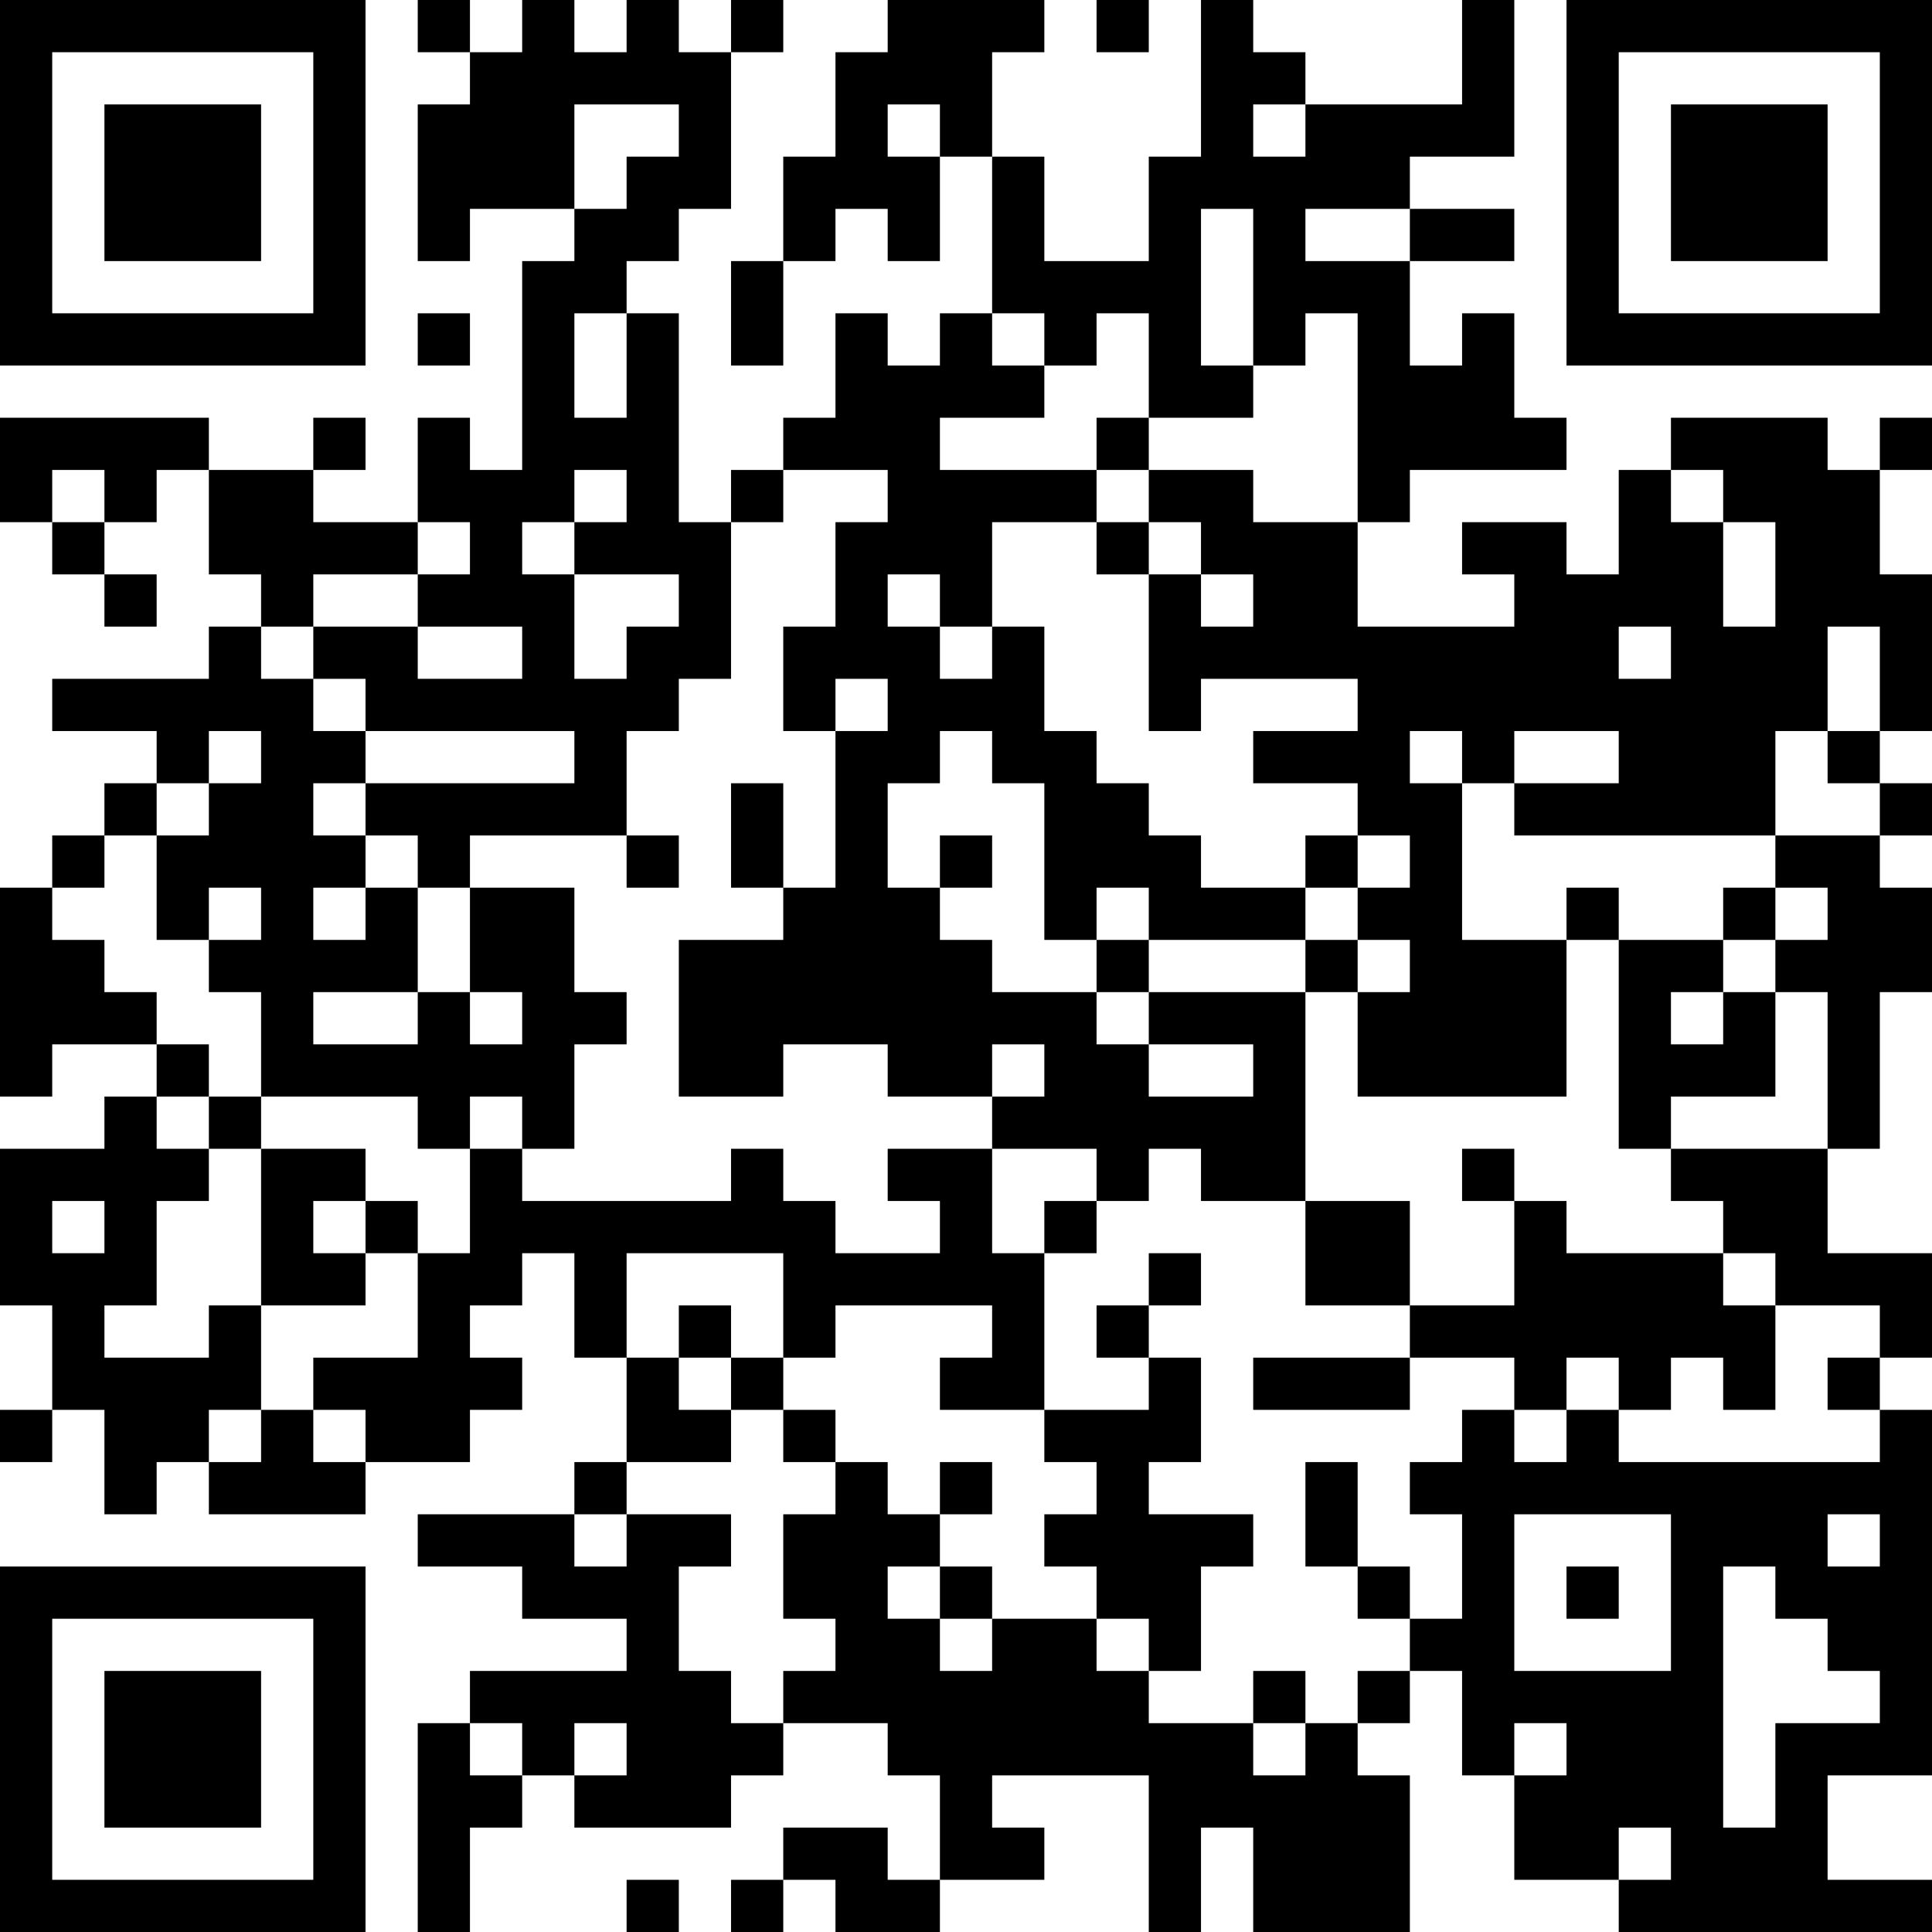 <?xml version="1.0" encoding="UTF-8"?>
<svg xmlns="http://www.w3.org/2000/svg" version="1.1" width="400" height="400" viewBox="0 0 400 400"><rect x="0" y="0" width="400" height="400" fill="#ffffff"/><g transform="scale(10.811)"><g transform="translate(0,0)"><path fill-rule="evenodd" d="M8 0L8 1L9 1L9 2L8 2L8 5L9 5L9 4L11 4L11 5L10 5L10 9L9 9L9 8L8 8L8 10L6 10L6 9L7 9L7 8L6 8L6 9L4 9L4 8L0 8L0 10L1 10L1 11L2 11L2 12L3 12L3 11L2 11L2 10L3 10L3 9L4 9L4 11L5 11L5 12L4 12L4 13L1 13L1 14L3 14L3 15L2 15L2 16L1 16L1 17L0 17L0 21L1 21L1 20L3 20L3 21L2 21L2 22L0 22L0 25L1 25L1 27L0 27L0 28L1 28L1 27L2 27L2 29L3 29L3 28L4 28L4 29L7 29L7 28L9 28L9 27L10 27L10 26L9 26L9 25L10 25L10 24L11 24L11 26L12 26L12 28L11 28L11 29L8 29L8 30L10 30L10 31L12 31L12 32L9 32L9 33L8 33L8 37L9 37L9 35L10 35L10 34L11 34L11 35L14 35L14 34L15 34L15 33L17 33L17 34L18 34L18 36L17 36L17 35L15 35L15 36L14 36L14 37L15 37L15 36L16 36L16 37L18 37L18 36L20 36L20 35L19 35L19 34L22 34L22 37L23 37L23 35L24 35L24 37L27 37L27 34L26 34L26 33L27 33L27 32L28 32L28 34L29 34L29 36L31 36L31 37L37 37L37 36L35 36L35 34L37 34L37 27L36 27L36 26L37 26L37 24L35 24L35 22L36 22L36 19L37 19L37 17L36 17L36 16L37 16L37 15L36 15L36 14L37 14L37 11L36 11L36 9L37 9L37 8L36 8L36 9L35 9L35 8L32 8L32 9L31 9L31 11L30 11L30 10L28 10L28 11L29 11L29 12L26 12L26 10L27 10L27 9L30 9L30 8L29 8L29 6L28 6L28 7L27 7L27 5L29 5L29 4L27 4L27 3L29 3L29 0L28 0L28 2L25 2L25 1L24 1L24 0L23 0L23 3L22 3L22 5L20 5L20 3L19 3L19 1L20 1L20 0L17 0L17 1L16 1L16 3L15 3L15 5L14 5L14 7L15 7L15 5L16 5L16 4L17 4L17 5L18 5L18 3L19 3L19 6L18 6L18 7L17 7L17 6L16 6L16 8L15 8L15 9L14 9L14 10L13 10L13 6L12 6L12 5L13 5L13 4L14 4L14 1L15 1L15 0L14 0L14 1L13 1L13 0L12 0L12 1L11 1L11 0L10 0L10 1L9 1L9 0ZM21 0L21 1L22 1L22 0ZM11 2L11 4L12 4L12 3L13 3L13 2ZM17 2L17 3L18 3L18 2ZM24 2L24 3L25 3L25 2ZM23 4L23 7L24 7L24 8L22 8L22 6L21 6L21 7L20 7L20 6L19 6L19 7L20 7L20 8L18 8L18 9L21 9L21 10L19 10L19 12L18 12L18 11L17 11L17 12L18 12L18 13L19 13L19 12L20 12L20 14L21 14L21 15L22 15L22 16L23 16L23 17L25 17L25 18L22 18L22 17L21 17L21 18L20 18L20 15L19 15L19 14L18 14L18 15L17 15L17 17L18 17L18 18L19 18L19 19L21 19L21 20L22 20L22 21L24 21L24 20L22 20L22 19L25 19L25 23L23 23L23 22L22 22L22 23L21 23L21 22L19 22L19 21L20 21L20 20L19 20L19 21L17 21L17 20L15 20L15 21L13 21L13 18L15 18L15 17L16 17L16 14L17 14L17 13L16 13L16 14L15 14L15 12L16 12L16 10L17 10L17 9L15 9L15 10L14 10L14 13L13 13L13 14L12 14L12 16L9 16L9 17L8 17L8 16L7 16L7 15L11 15L11 14L7 14L7 13L6 13L6 12L8 12L8 13L10 13L10 12L8 12L8 11L9 11L9 10L8 10L8 11L6 11L6 12L5 12L5 13L6 13L6 14L7 14L7 15L6 15L6 16L7 16L7 17L6 17L6 18L7 18L7 17L8 17L8 19L6 19L6 20L8 20L8 19L9 19L9 20L10 20L10 19L9 19L9 17L11 17L11 19L12 19L12 20L11 20L11 22L10 22L10 21L9 21L9 22L8 22L8 21L5 21L5 19L4 19L4 18L5 18L5 17L4 17L4 18L3 18L3 16L4 16L4 15L5 15L5 14L4 14L4 15L3 15L3 16L2 16L2 17L1 17L1 18L2 18L2 19L3 19L3 20L4 20L4 21L3 21L3 22L4 22L4 23L3 23L3 25L2 25L2 26L4 26L4 25L5 25L5 27L4 27L4 28L5 28L5 27L6 27L6 28L7 28L7 27L6 27L6 26L8 26L8 24L9 24L9 22L10 22L10 23L14 23L14 22L15 22L15 23L16 23L16 24L18 24L18 23L17 23L17 22L19 22L19 24L20 24L20 27L18 27L18 26L19 26L19 25L16 25L16 26L15 26L15 24L12 24L12 26L13 26L13 27L14 27L14 28L12 28L12 29L11 29L11 30L12 30L12 29L14 29L14 30L13 30L13 32L14 32L14 33L15 33L15 32L16 32L16 31L15 31L15 29L16 29L16 28L17 28L17 29L18 29L18 30L17 30L17 31L18 31L18 32L19 32L19 31L21 31L21 32L22 32L22 33L24 33L24 34L25 34L25 33L26 33L26 32L27 32L27 31L28 31L28 29L27 29L27 28L28 28L28 27L29 27L29 28L30 28L30 27L31 27L31 28L36 28L36 27L35 27L35 26L36 26L36 25L34 25L34 24L33 24L33 23L32 23L32 22L35 22L35 19L34 19L34 18L35 18L35 17L34 17L34 16L36 16L36 15L35 15L35 14L36 14L36 12L35 12L35 14L34 14L34 16L29 16L29 15L31 15L31 14L29 14L29 15L28 15L28 14L27 14L27 15L28 15L28 18L30 18L30 21L26 21L26 19L27 19L27 18L26 18L26 17L27 17L27 16L26 16L26 15L24 15L24 14L26 14L26 13L23 13L23 14L22 14L22 11L23 11L23 12L24 12L24 11L23 11L23 10L22 10L22 9L24 9L24 10L26 10L26 6L25 6L25 7L24 7L24 4ZM25 4L25 5L27 5L27 4ZM8 6L8 7L9 7L9 6ZM11 6L11 8L12 8L12 6ZM21 8L21 9L22 9L22 8ZM1 9L1 10L2 10L2 9ZM11 9L11 10L10 10L10 11L11 11L11 13L12 13L12 12L13 12L13 11L11 11L11 10L12 10L12 9ZM32 9L32 10L33 10L33 12L34 12L34 10L33 10L33 9ZM21 10L21 11L22 11L22 10ZM31 12L31 13L32 13L32 12ZM14 15L14 17L15 17L15 15ZM12 16L12 17L13 17L13 16ZM18 16L18 17L19 17L19 16ZM25 16L25 17L26 17L26 16ZM30 17L30 18L31 18L31 22L32 22L32 21L34 21L34 19L33 19L33 18L34 18L34 17L33 17L33 18L31 18L31 17ZM21 18L21 19L22 19L22 18ZM25 18L25 19L26 19L26 18ZM32 19L32 20L33 20L33 19ZM4 21L4 22L5 22L5 25L7 25L7 24L8 24L8 23L7 23L7 22L5 22L5 21ZM28 22L28 23L29 23L29 25L27 25L27 23L25 23L25 25L27 25L27 26L24 26L24 27L27 27L27 26L29 26L29 27L30 27L30 26L31 26L31 27L32 27L32 26L33 26L33 27L34 27L34 25L33 25L33 24L30 24L30 23L29 23L29 22ZM1 23L1 24L2 24L2 23ZM6 23L6 24L7 24L7 23ZM20 23L20 24L21 24L21 23ZM22 24L22 25L21 25L21 26L22 26L22 27L20 27L20 28L21 28L21 29L20 29L20 30L21 30L21 31L22 31L22 32L23 32L23 30L24 30L24 29L22 29L22 28L23 28L23 26L22 26L22 25L23 25L23 24ZM13 25L13 26L14 26L14 27L15 27L15 28L16 28L16 27L15 27L15 26L14 26L14 25ZM18 28L18 29L19 29L19 28ZM25 28L25 30L26 30L26 31L27 31L27 30L26 30L26 28ZM29 29L29 32L32 32L32 29ZM35 29L35 30L36 30L36 29ZM18 30L18 31L19 31L19 30ZM30 30L30 31L31 31L31 30ZM33 30L33 35L34 35L34 33L36 33L36 32L35 32L35 31L34 31L34 30ZM24 32L24 33L25 33L25 32ZM9 33L9 34L10 34L10 33ZM11 33L11 34L12 34L12 33ZM29 33L29 34L30 34L30 33ZM31 35L31 36L32 36L32 35ZM12 36L12 37L13 37L13 36ZM0 0L0 7L7 7L7 0ZM1 1L1 6L6 6L6 1ZM2 2L2 5L5 5L5 2ZM30 0L30 7L37 7L37 0ZM31 1L31 6L36 6L36 1ZM32 2L32 5L35 5L35 2ZM0 30L0 37L7 37L7 30ZM1 31L1 36L6 36L6 31ZM2 32L2 35L5 35L5 32Z" fill="#000000"/></g></g></svg>
